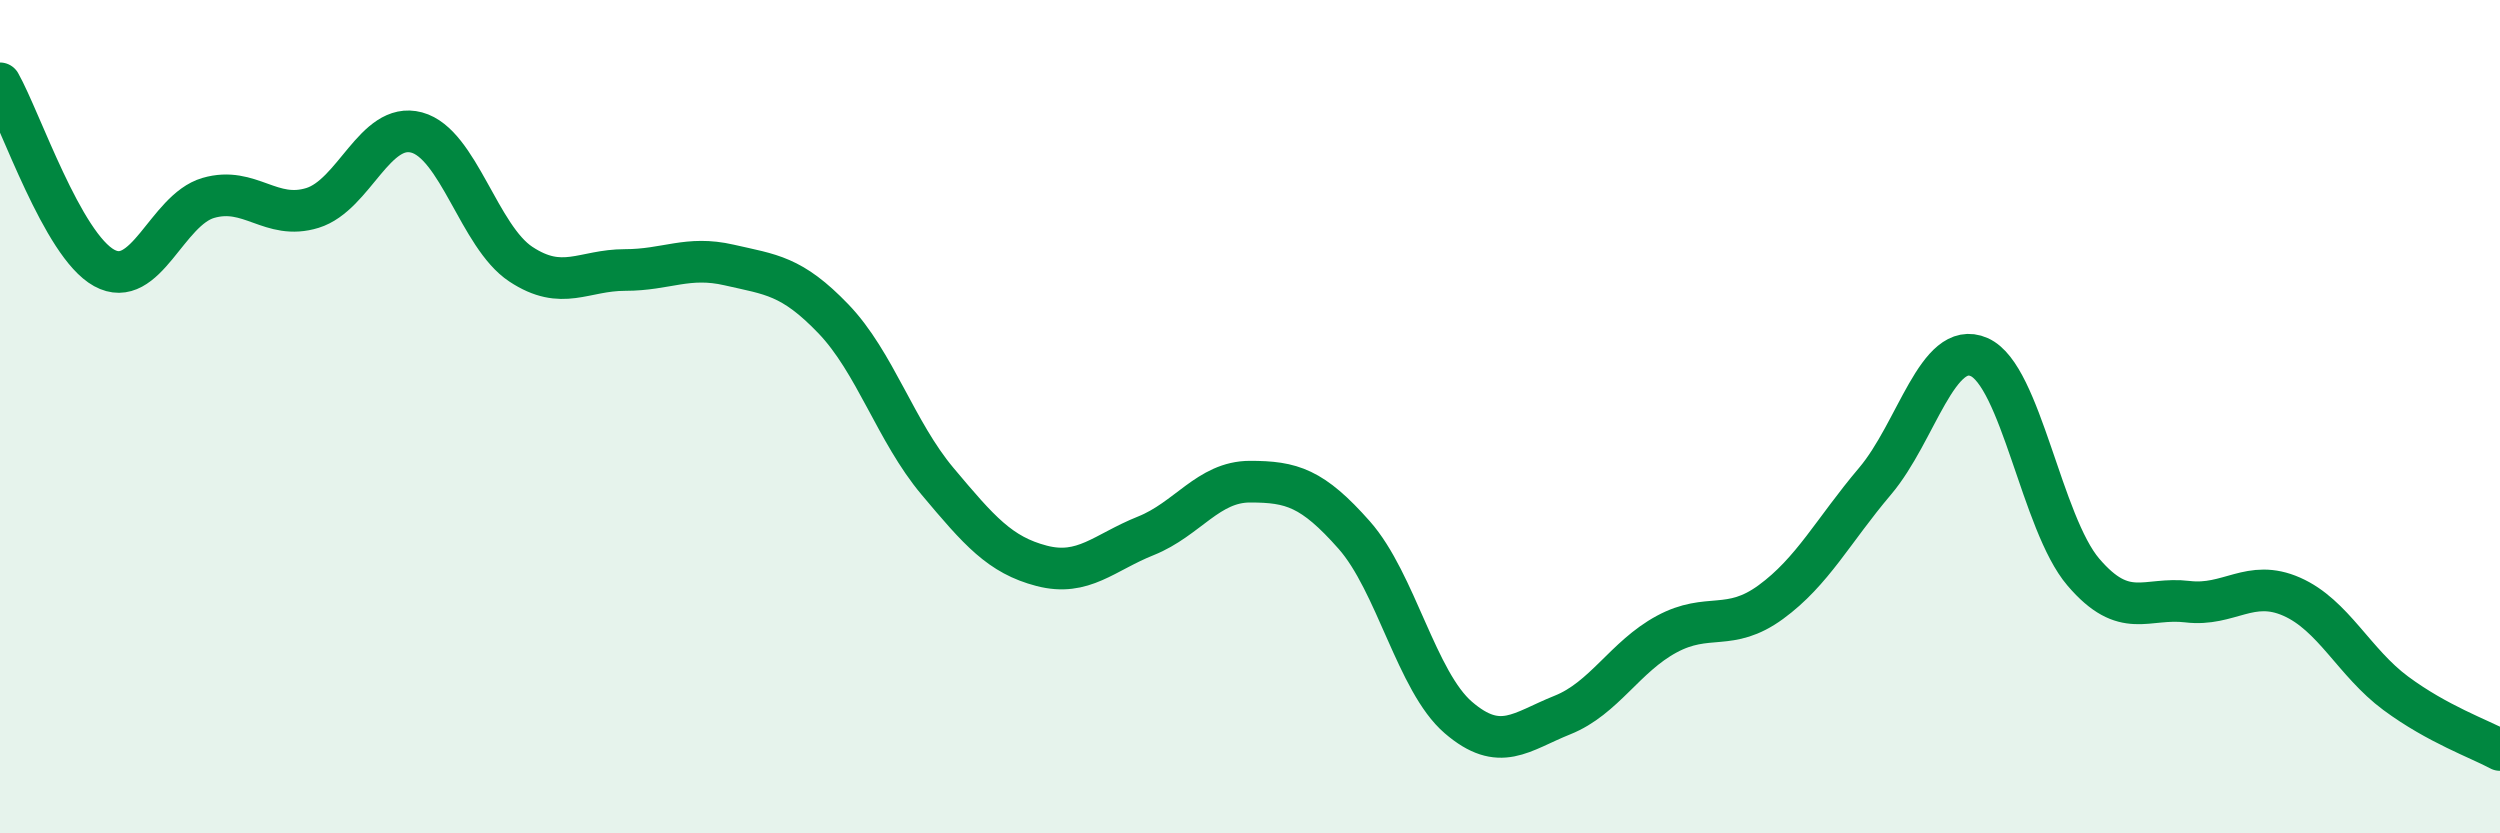 
    <svg width="60" height="20" viewBox="0 0 60 20" xmlns="http://www.w3.org/2000/svg">
      <path
        d="M 0,2 C 0.5,2.89 1.5,5.88 2.5,6.43 C 3.5,6.98 4,5.04 5,4.75 C 6,4.46 6.5,5.3 7.5,4.99 C 8.5,4.68 9,2.91 10,3.18 C 11,3.45 11.5,5.68 12.5,6.34 C 13.5,7 14,6.48 15,6.48 C 16,6.48 16.5,6.13 17.5,6.36 C 18.5,6.59 19,6.61 20,7.65 C 21,8.69 21.5,10.36 22.5,11.55 C 23.5,12.74 24,13.32 25,13.58 C 26,13.84 26.5,13.26 27.5,12.86 C 28.5,12.46 29,11.56 30,11.56 C 31,11.56 31.5,11.71 32.5,12.84 C 33.5,13.97 34,16.36 35,17.22 C 36,18.08 36.5,17.56 37.5,17.16 C 38.5,16.76 39,15.76 40,15.22 C 41,14.68 41.5,15.18 42.5,14.45 C 43.5,13.72 44,12.73 45,11.55 C 46,10.37 46.5,8.13 47.5,8.57 C 48.5,9.01 49,12.56 50,13.73 C 51,14.9 51.5,14.32 52.5,14.44 C 53.5,14.56 54,13.88 55,14.32 C 56,14.76 56.5,15.9 57.5,16.64 C 58.5,17.38 59.5,17.73 60,18L60 20L0 20Z"
        fill="#008740"
        opacity="0.1"
        stroke-linecap="round"
        stroke-linejoin="round"
      />
      <path
        d="M 0,2 C 0.5,2.89 1.5,5.88 2.5,6.43 C 3.5,6.98 4,5.04 5,4.75 C 6,4.46 6.5,5.3 7.5,4.99 C 8.5,4.68 9,2.91 10,3.18 C 11,3.45 11.5,5.68 12.5,6.34 C 13.5,7 14,6.48 15,6.48 C 16,6.48 16.5,6.13 17.5,6.36 C 18.5,6.59 19,6.61 20,7.65 C 21,8.69 21.5,10.36 22.5,11.55 C 23.5,12.74 24,13.32 25,13.58 C 26,13.84 26.5,13.26 27.5,12.86 C 28.5,12.46 29,11.56 30,11.56 C 31,11.56 31.5,11.71 32.5,12.84 C 33.5,13.97 34,16.36 35,17.22 C 36,18.08 36.5,17.56 37.5,17.16 C 38.5,16.76 39,15.76 40,15.22 C 41,14.68 41.5,15.18 42.5,14.45 C 43.5,13.72 44,12.73 45,11.55 C 46,10.37 46.5,8.13 47.5,8.57 C 48.5,9.01 49,12.56 50,13.73 C 51,14.9 51.5,14.32 52.5,14.44 C 53.5,14.56 54,13.88 55,14.32 C 56,14.76 56.5,15.9 57.5,16.64 C 58.5,17.38 59.5,17.73 60,18"
        stroke="#008740"
        stroke-width="1"
        fill="none"
        stroke-linecap="round"
        stroke-linejoin="round"
      />
    </svg>
  